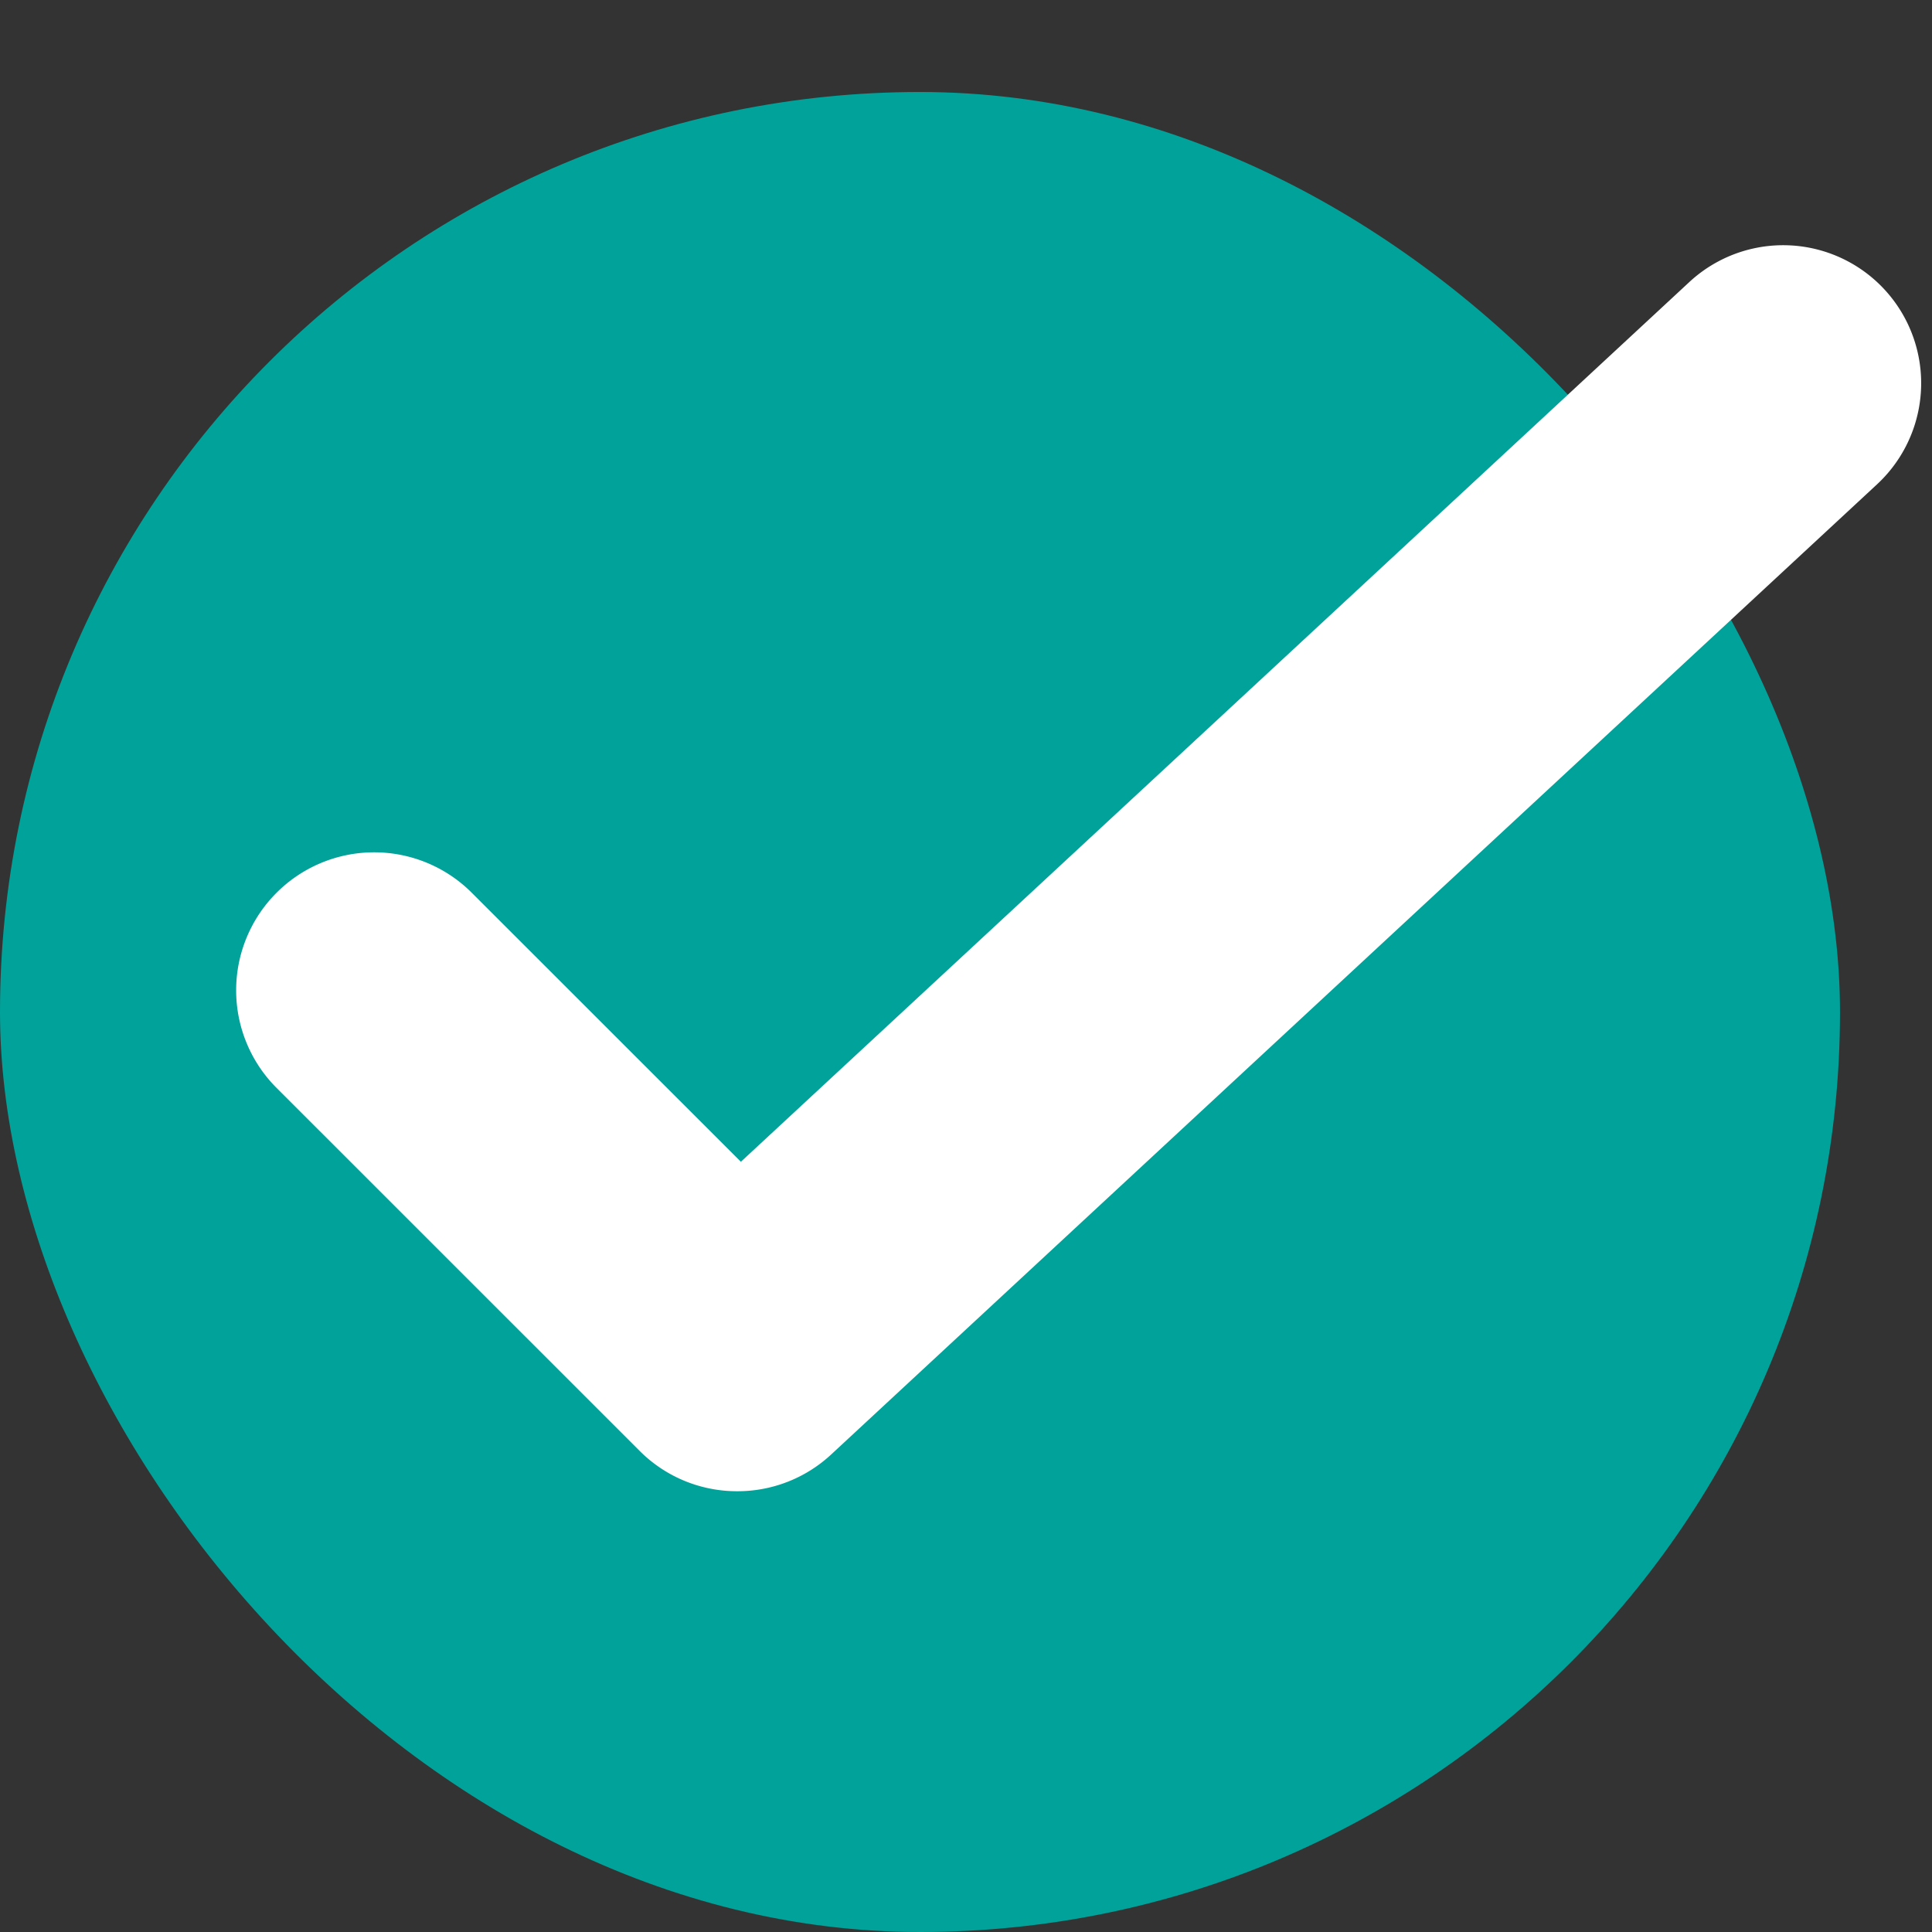 <svg xmlns="http://www.w3.org/2000/svg" xmlns:xlink="http://www.w3.org/1999/xlink" width="21" height="21" viewBox="0 0 21 21"><rect x="0" y="0" width="21" height="21" fill="#333333" stroke="none"/><defs><clipPath id="a"><rect width="21" height="21" rx="2" transform="translate(0.316)" fill="#1b5edb"/></clipPath></defs><g transform="translate(-0.316)" clip-path="url(#a)"><rect width="20" height="20" rx="10" transform="translate(0.316 1)" fill="#01a29a"/><path d="M-6342.1-13185.146a1.493,1.493,0,0,1-1.061-.439l-3.946-3.945a1.5,1.5,0,0,1,0-2.121,1.5,1.5,0,0,1,2.122,0l2.925,2.924,10.309-9.562a1.5,1.5,0,0,1,2.12.079,1.5,1.5,0,0,1-.08,2.12l-11.368,10.545A1.494,1.494,0,0,1-6342.1-13185.146Z" transform="translate(6350.429 13201.355)" fill="#fff"/></g></svg>